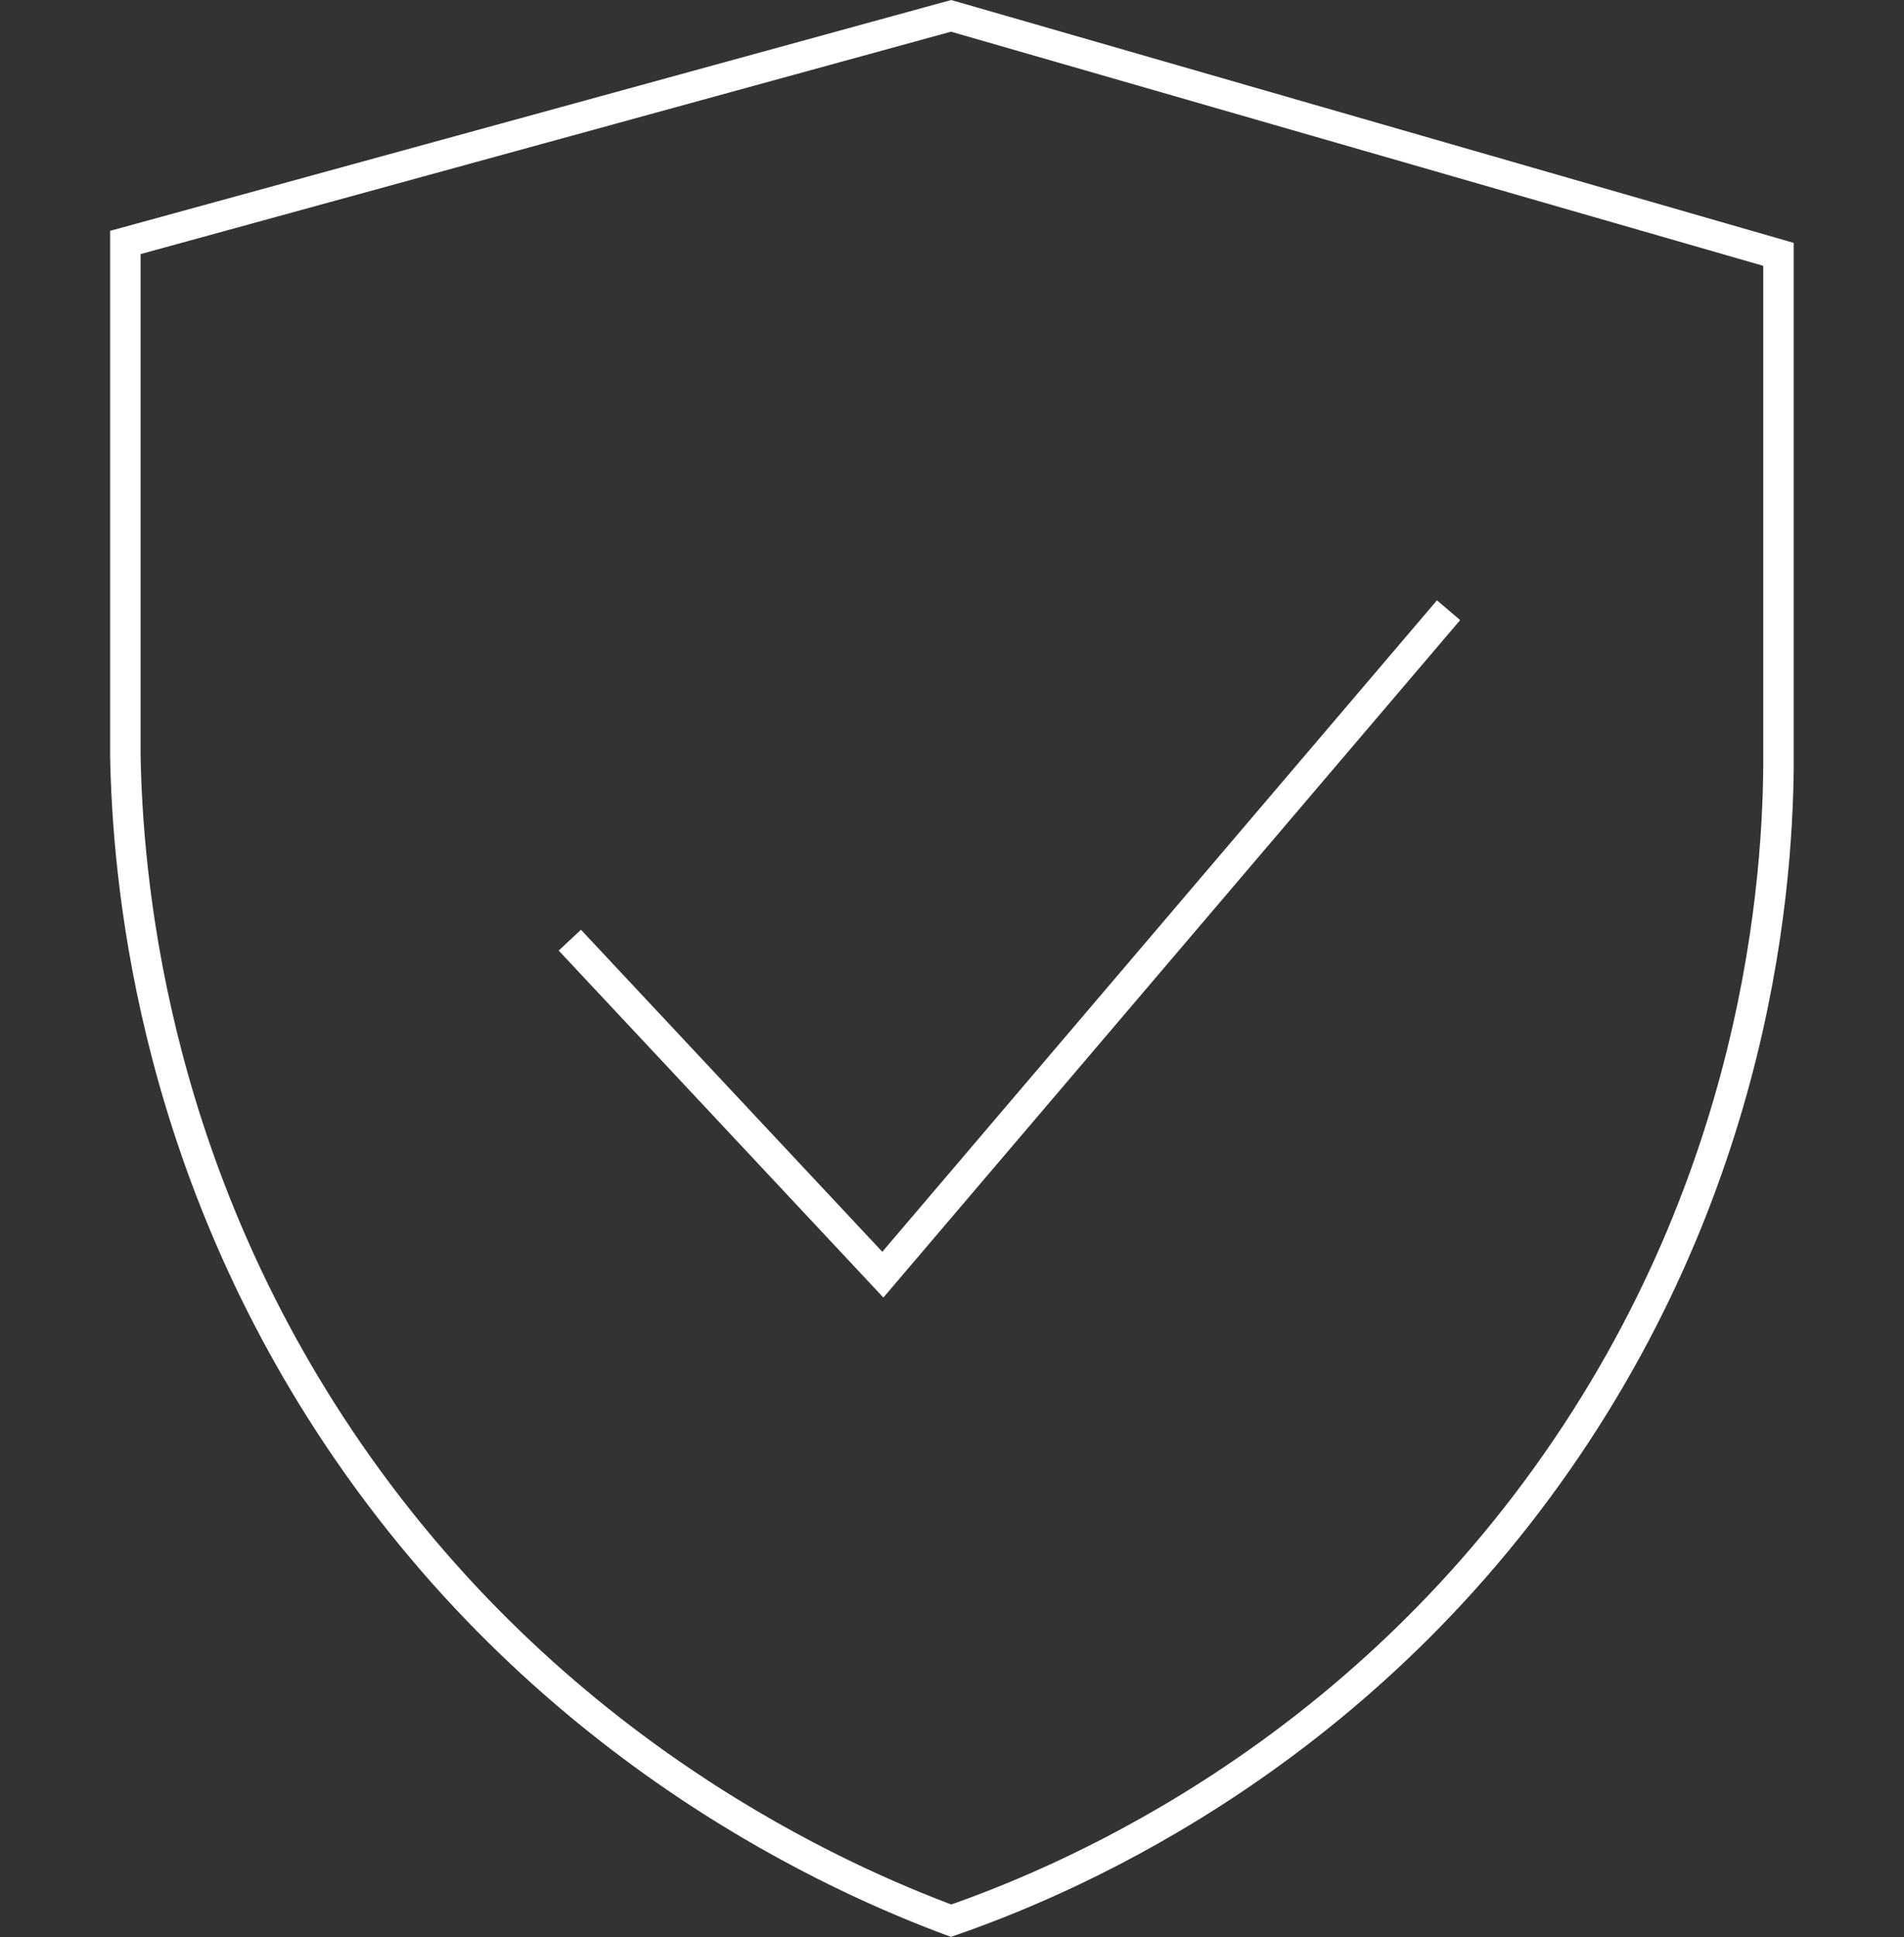 <svg xmlns="http://www.w3.org/2000/svg" id="Camada_2" viewBox="0 0 125 127.1"><rect x="0" y="0" width="125" height="127.1" fill="#333333" stroke="none"/><defs><style>.cls-1,.cls-2{fill:none;}.cls-2{stroke:#fff;stroke-miterlimit:10;stroke-width:2px;}</style></defs><g id="Camada_1-2"><path class="cls-2" d="M8.23,15.91L62.44,1.04l54.32,15.65v32.12c.07,7-.63,27.18-14.54,47.11-14.12,20.24-33.21,27.83-39.78,30.11-6.89-2.57-26.2-10.79-40.19-31.68-12.5-18.66-13.87-37.17-14.02-44.72V15.91Z"></path><polyline class="cls-2" points="37.41 61.69 57.96 83.64 95.1 40.04"></polyline><rect class="cls-1" y="1.04" width="125" height="125"></rect></g></svg>